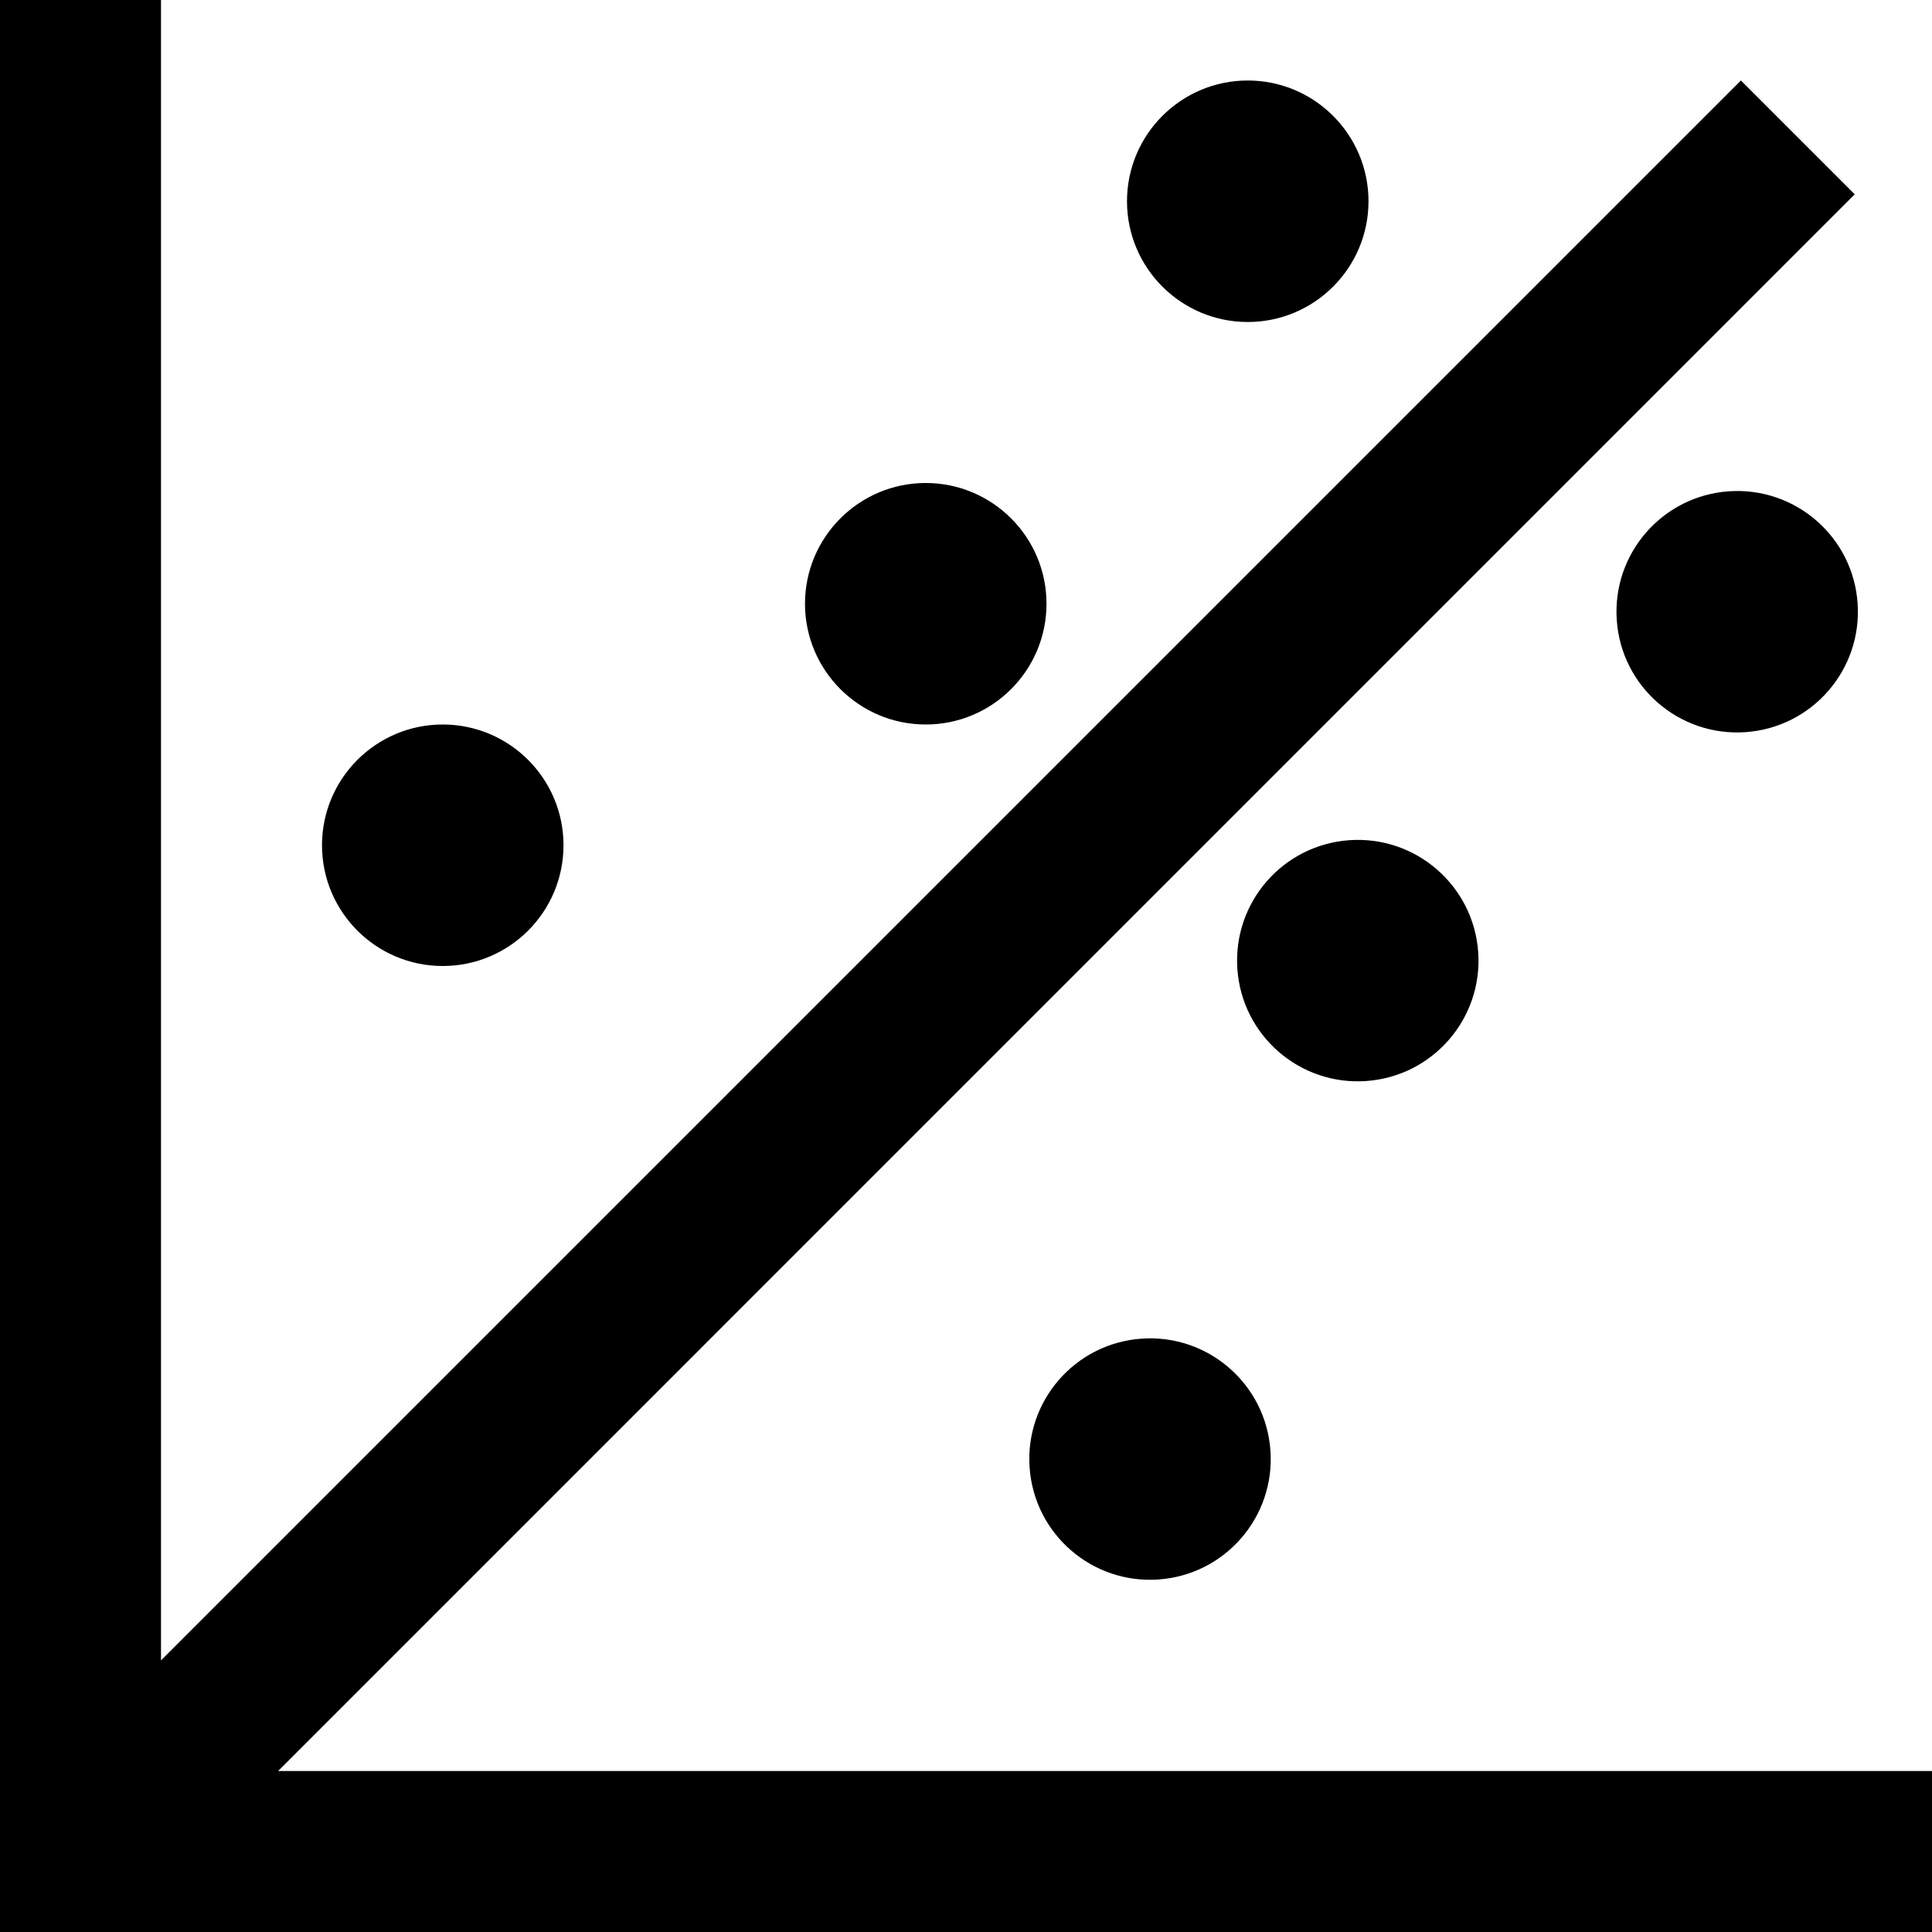 <svg xmlns="http://www.w3.org/2000/svg" width="24" height="24" fill="none"><g fill="#000" clip-path="url(#a)"><path d="M0 0h2v20.626L21.626 1l1.414 1.414L3.455 22H24v2H0V0Z"/><path d="M20.084 7.702c-.057-.826.567-1.542 1.393-1.599.827-.057 1.543.567 1.599 1.393.057.826-.567 1.542-1.393 1.599-.827.057-1.543-.567-1.599-1.393ZM16.764 10.437c-.827.057-1.45.773-1.393 1.599.057.827.773 1.45 1.599 1.393.826-.057 1.45-.773 1.393-1.599-.057-.826-.773-1.45-1.599-1.393ZM14.183 16.629c-.827.057-1.45.773-1.393 1.599.057.827.773 1.45 1.599 1.393.827-.057 1.45-.773 1.393-1.599-.057-.827-.773-1.45-1.599-1.393ZM17 2.5c0 .828-.672 1.5-1.5 1.5S14 3.328 14 2.5 14.672 1 15.5 1s1.5.672 1.5 1.5ZM11.5 9c.828 0 1.5-.672 1.5-1.5S12.328 6 11.5 6 10 6.672 10 7.5 10.672 9 11.5 9ZM5.5 12c.828 0 1.5-.672 1.5-1.5S6.328 9 5.5 9 4 9.672 4 10.5 4.672 12 5.5 12Z"/></g><defs><clipPath id="a"><path fill="#fff" d="M0 0h24v24H0z"/></clipPath></defs></svg>